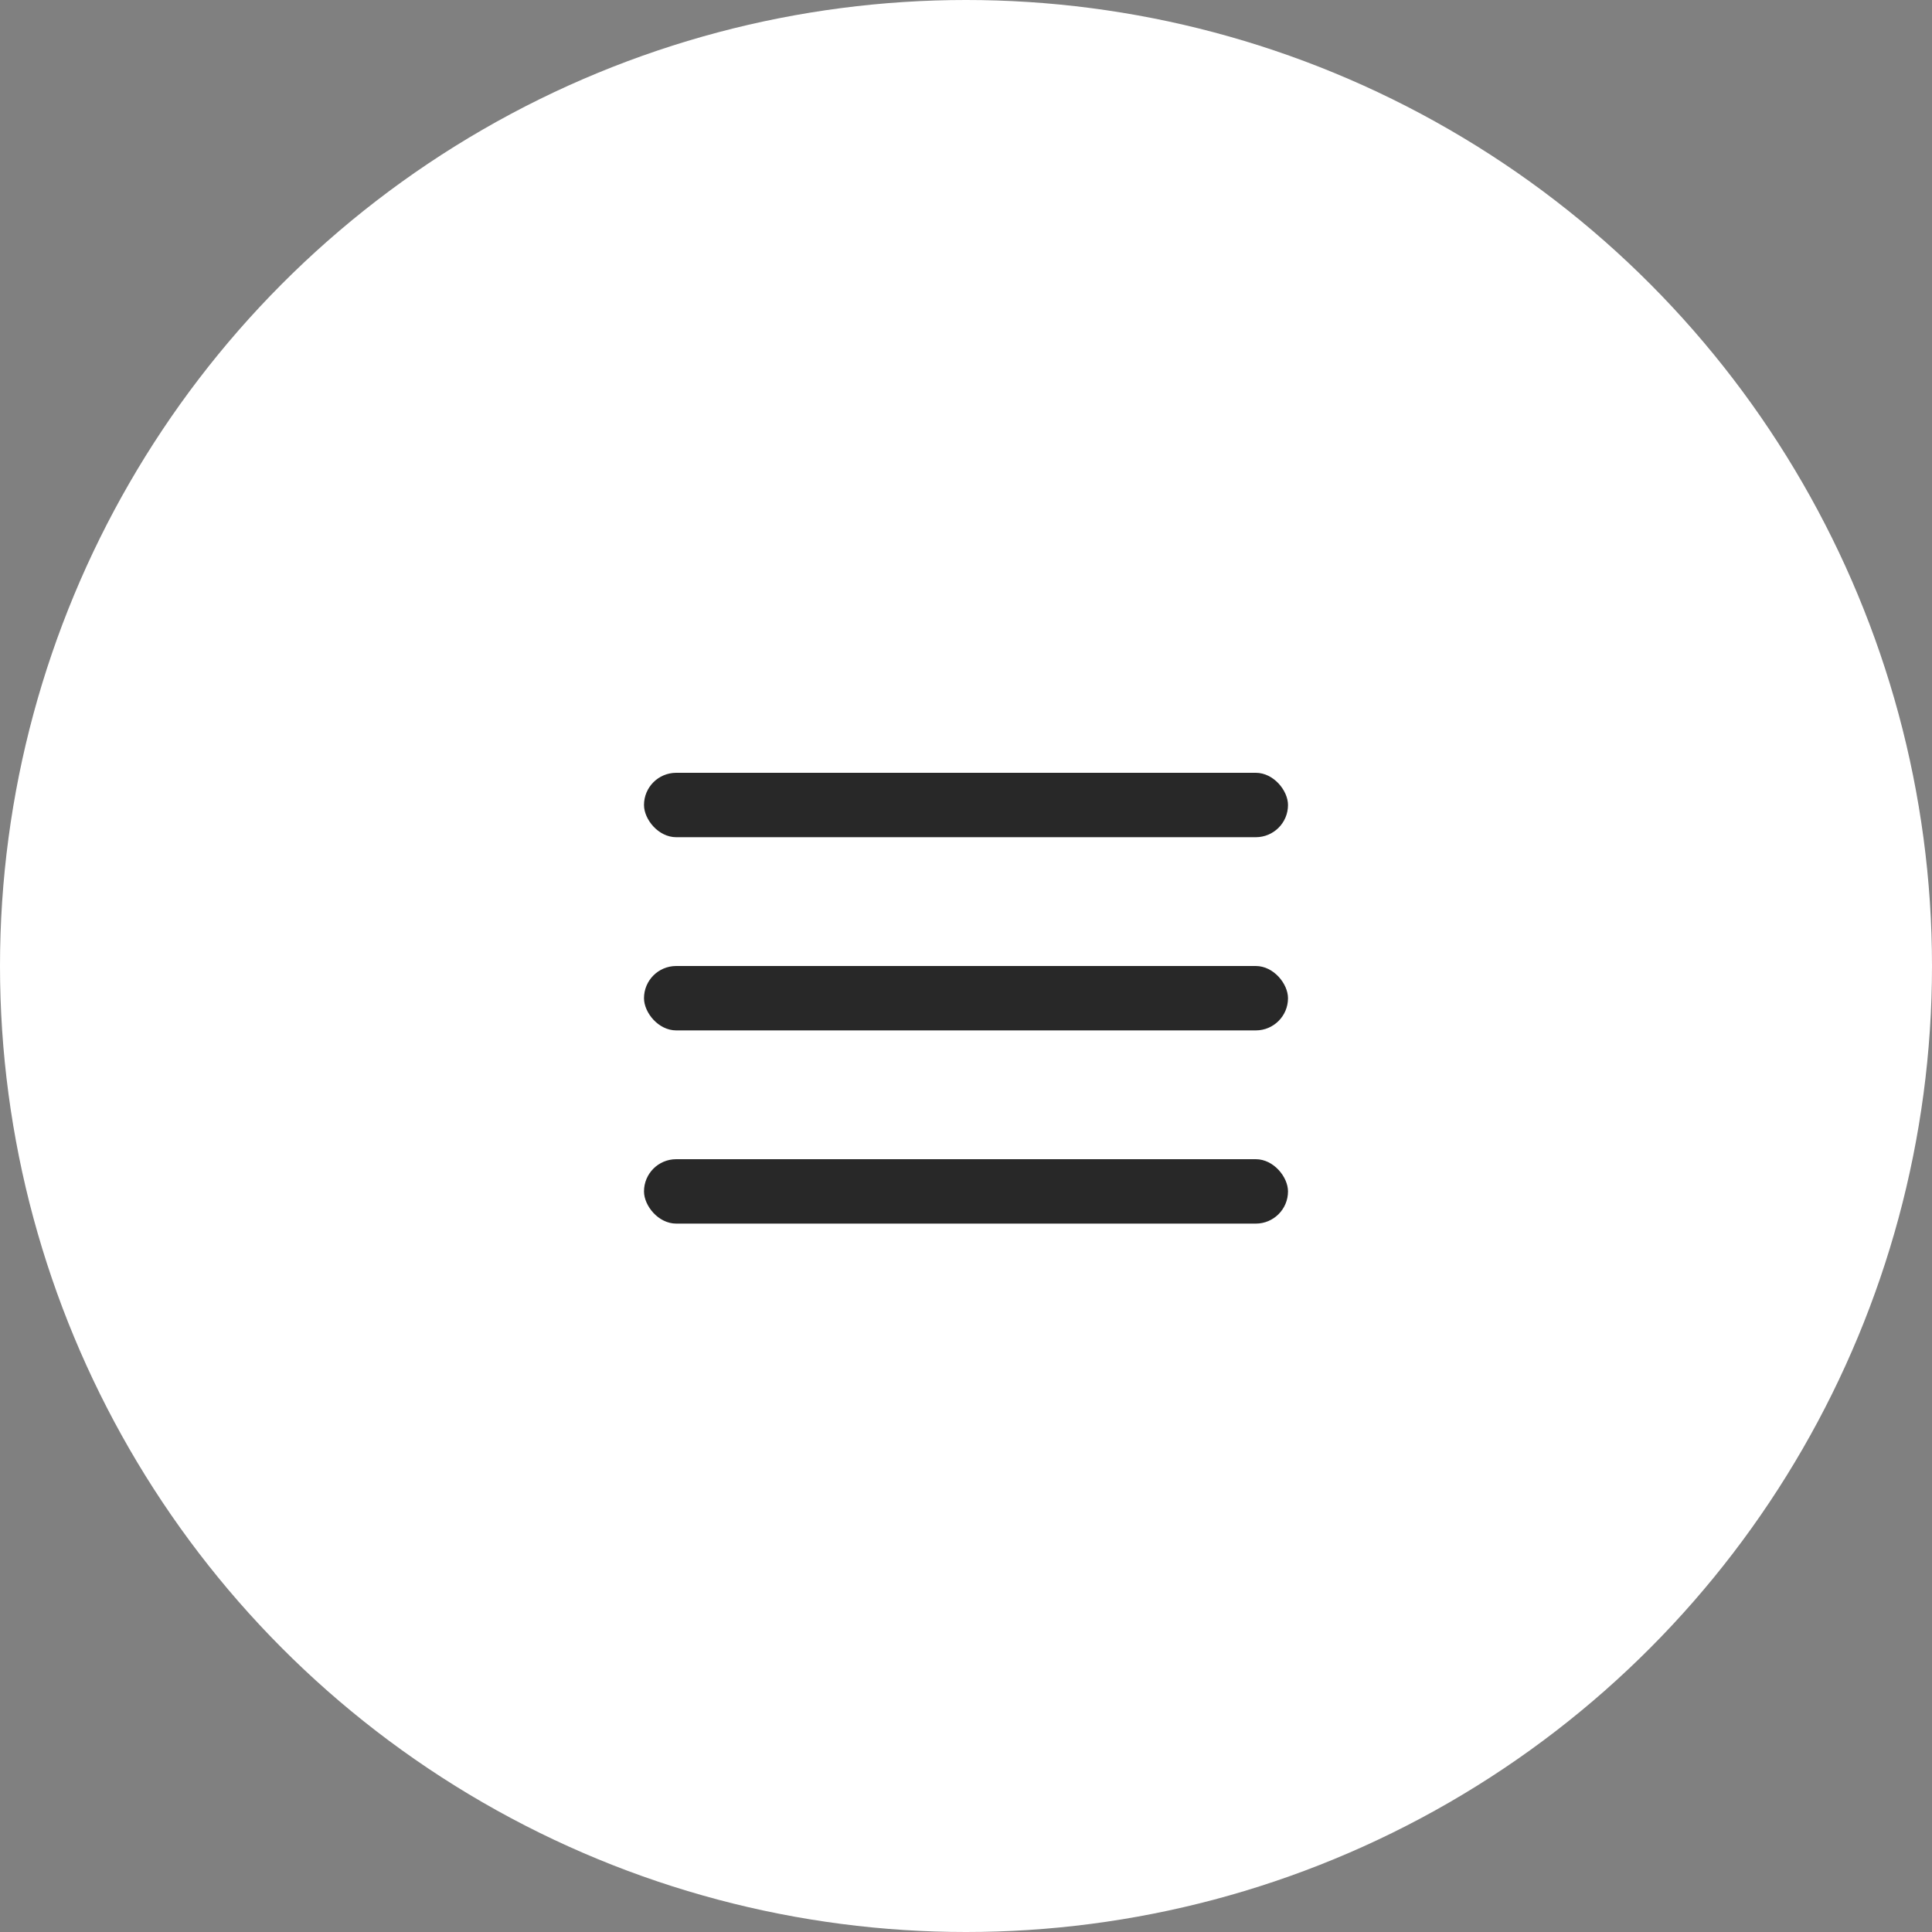<?xml version="1.0" encoding="UTF-8"?> <svg xmlns="http://www.w3.org/2000/svg" width="30" height="30" viewBox="0 0 30 30" fill="none"><rect x="0" y="0" width="30" height="30" fill="#808080" stroke="none"/><circle cx="15" cy="15" r="15" fill="white"></circle><rect x="10" y="12" width="10" height="1" rx="0.5" fill="#282828"></rect><rect x="10" y="15" width="10" height="1" rx="0.5" fill="#282828"></rect><rect x="10" y="18" width="10" height="1" rx="0.5" fill="#282828"></rect></svg> 